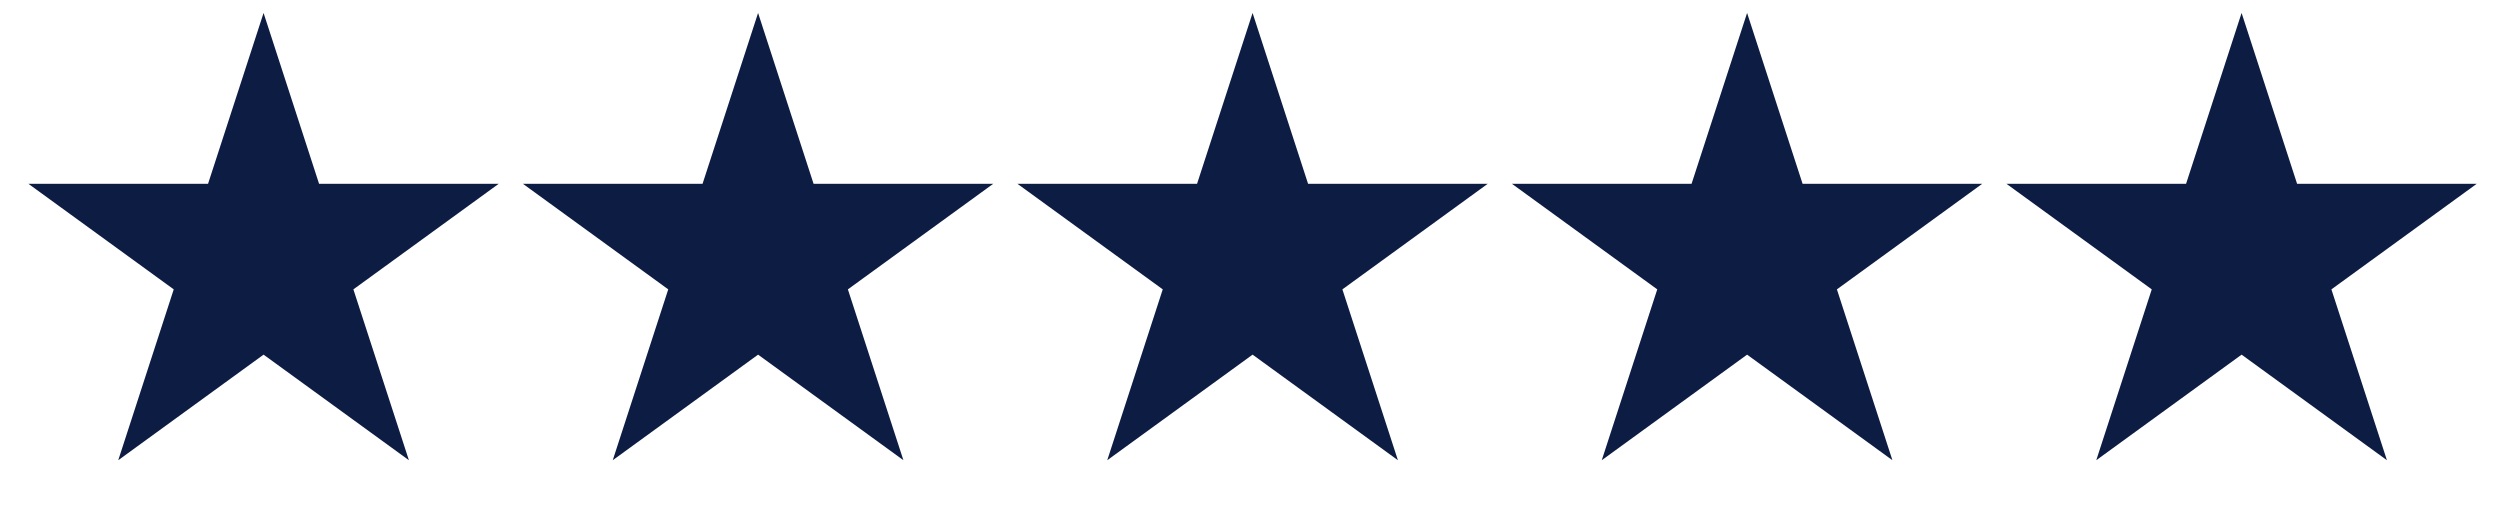 <svg width="91" height="19" viewBox="0 0 91 19" fill="none" xmlns="http://www.w3.org/2000/svg">
<path d="M9.594 0.471L11.614 6.69H18.153L12.863 10.533L14.884 16.752L9.594 12.909L4.304 16.752L6.324 10.533L1.034 6.69H7.573L9.594 0.471Z" fill="#0D1C43"/>
<path d="M27.594 0.471L29.614 6.69H36.153L30.863 10.533L32.884 16.752L27.594 12.909L22.304 16.752L24.324 10.533L19.034 6.69H25.573L27.594 0.471Z" fill="#0D1C43"/>
<path d="M45.594 0.471L47.614 6.69H54.153L48.863 10.533L50.884 16.752L45.594 12.909L40.304 16.752L42.324 10.533L37.034 6.69H43.573L45.594 0.471Z" fill="#0D1C43"/>
<path d="M63.594 0.471L65.614 6.69H72.153L66.863 10.533L68.884 16.752L63.594 12.909L58.304 16.752L60.324 10.533L55.034 6.69H61.573L63.594 0.471Z" fill="#0D1C43"/>
<path d="M81.594 0.471L83.614 6.69H90.153L84.863 10.533L86.884 16.752L81.594 12.909L76.304 16.752L78.324 10.533L73.034 6.69H79.573L81.594 0.471Z" fill="#0D1C43"/>
</svg>
